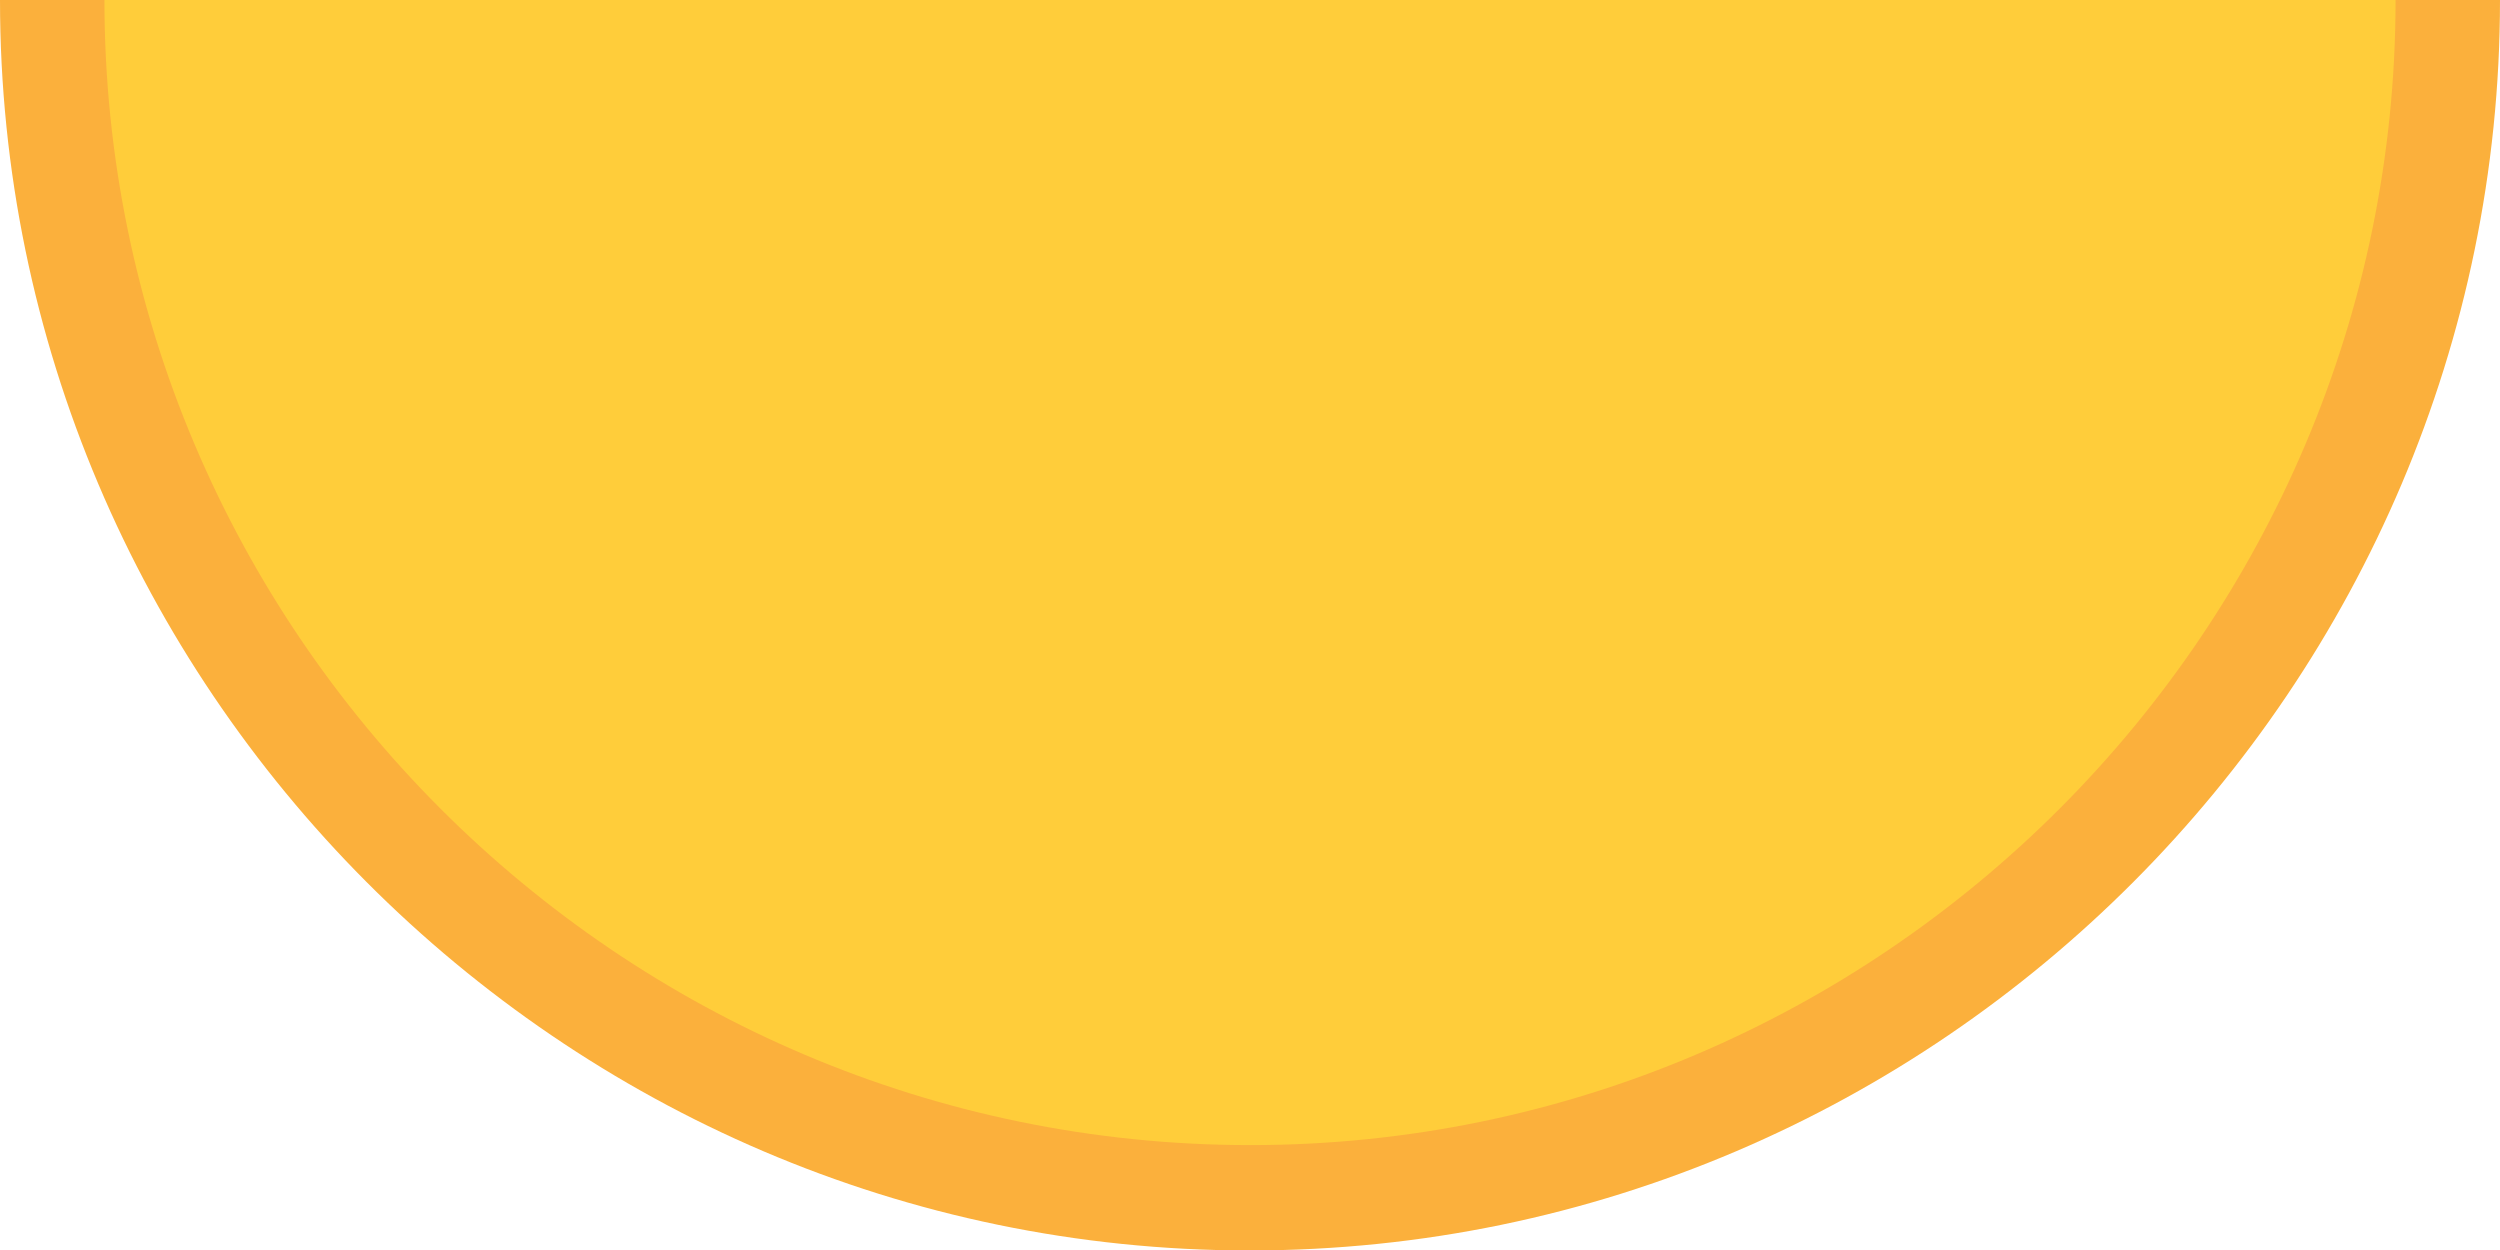 <?xml version="1.0" encoding="utf-8"?>
<!-- Generator: Adobe Illustrator 18.0.0, SVG Export Plug-In . SVG Version: 6.00 Build 0)  -->
<!DOCTYPE svg PUBLIC "-//W3C//DTD SVG 1.1//EN" "http://www.w3.org/Graphics/SVG/1.1/DTD/svg11.dtd">
<svg version="1.1" id="Layer_1" xmlns="http://www.w3.org/2000/svg" xmlns:xlink="http://www.w3.org/1999/xlink" x="0px" y="0px" width="270.5" height="135.3"
	 viewBox="0 0 270.5 135.3" enable-background="new 0 0 270.5 135.3" xml:space="preserve" >
<g>
	<path fill="#FBB03C" d="M0,0h270.5c0,74-60.6,135.3-135.3,135.3C60.6,135.3,0,74,0,0z"/>
	<path fill="#FFCD3A" d="M11.3,0h247.9c0,68-55.5,123.9-123.9,123.9C66.8,123.9,11.3,68,11.3,0z"/>
</g>
</svg>
